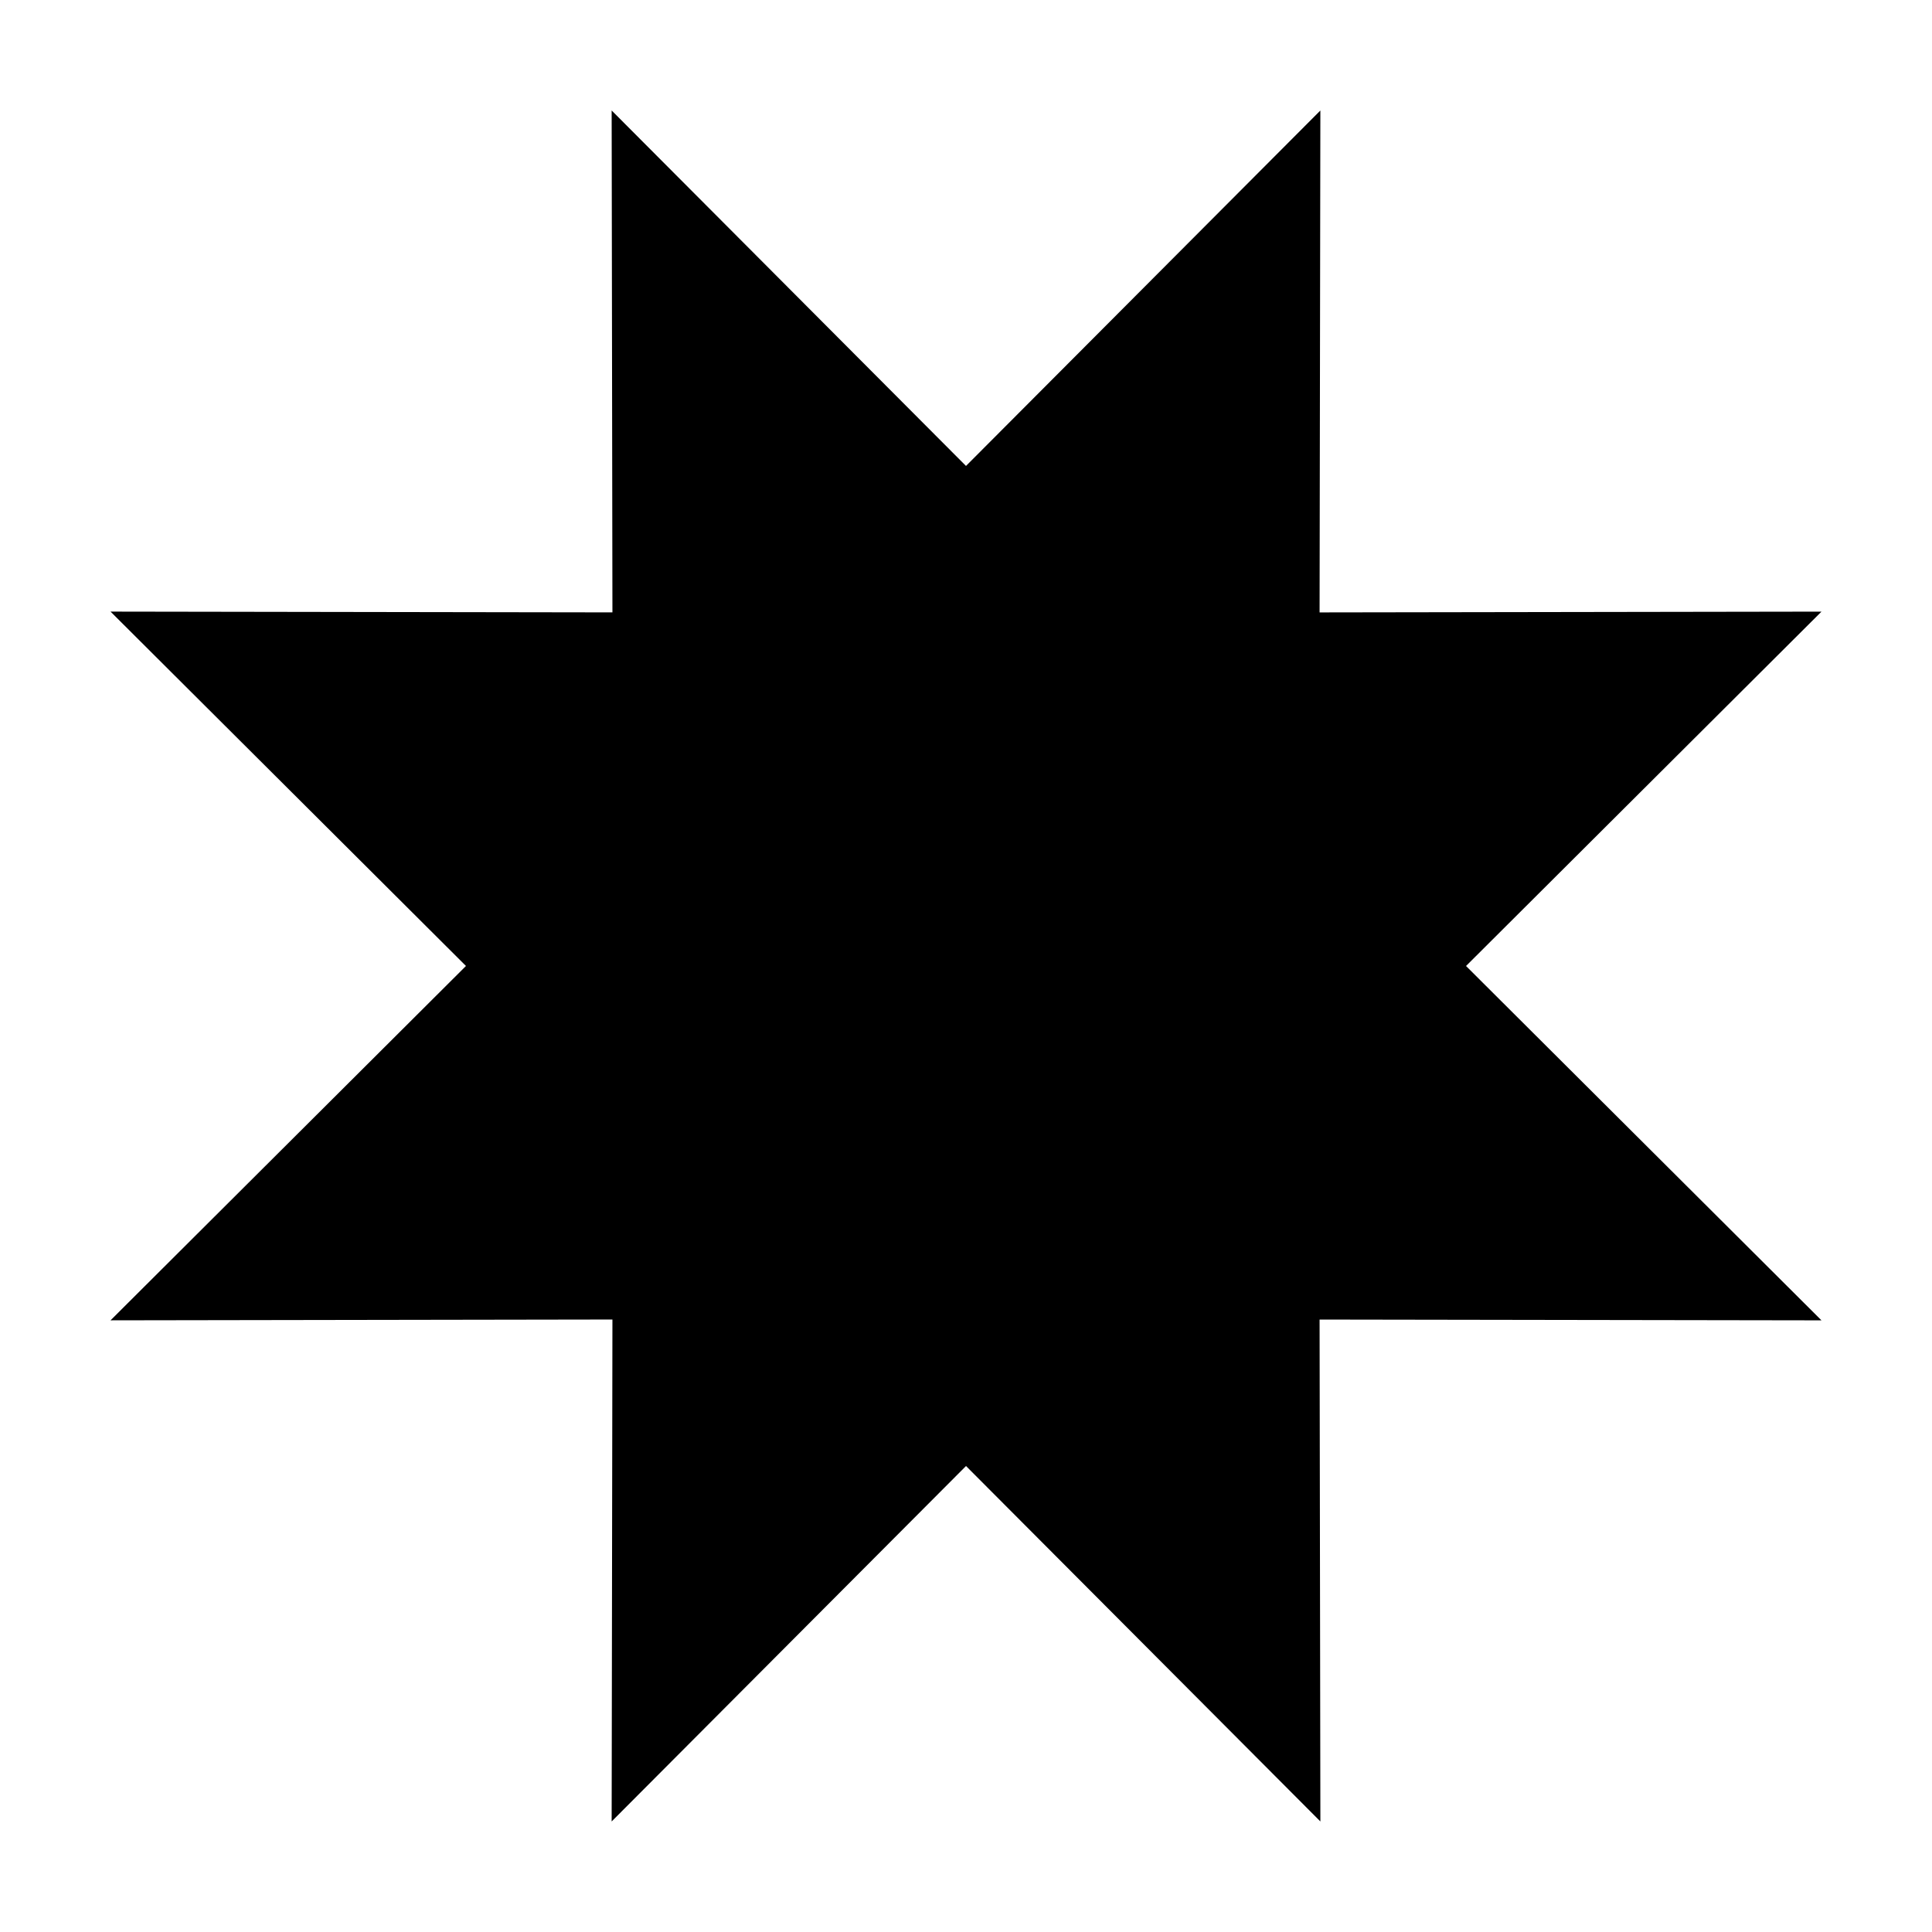 <?xml version="1.0" encoding="UTF-8"?>
<!-- The Best Svg Icon site in the world: iconSvg.co, Visit us! https://iconsvg.co -->
<svg fill="#000000" width="800px" height="800px" version="1.1" viewBox="144 144 512 512" xmlns="http://www.w3.org/2000/svg">
 <path d="m400 267.48 93.91-94.195-0.207 133.01 133.01-0.207-94.199 93.91 94.199 93.91-133.01-0.211 0.211 133.01-93.91-94.199-93.91 94.199 0.207-133.02-133.01 0.215 94.195-93.91-94.195-93.91 133.01 0.207-0.207-133.01z"/>
</svg>